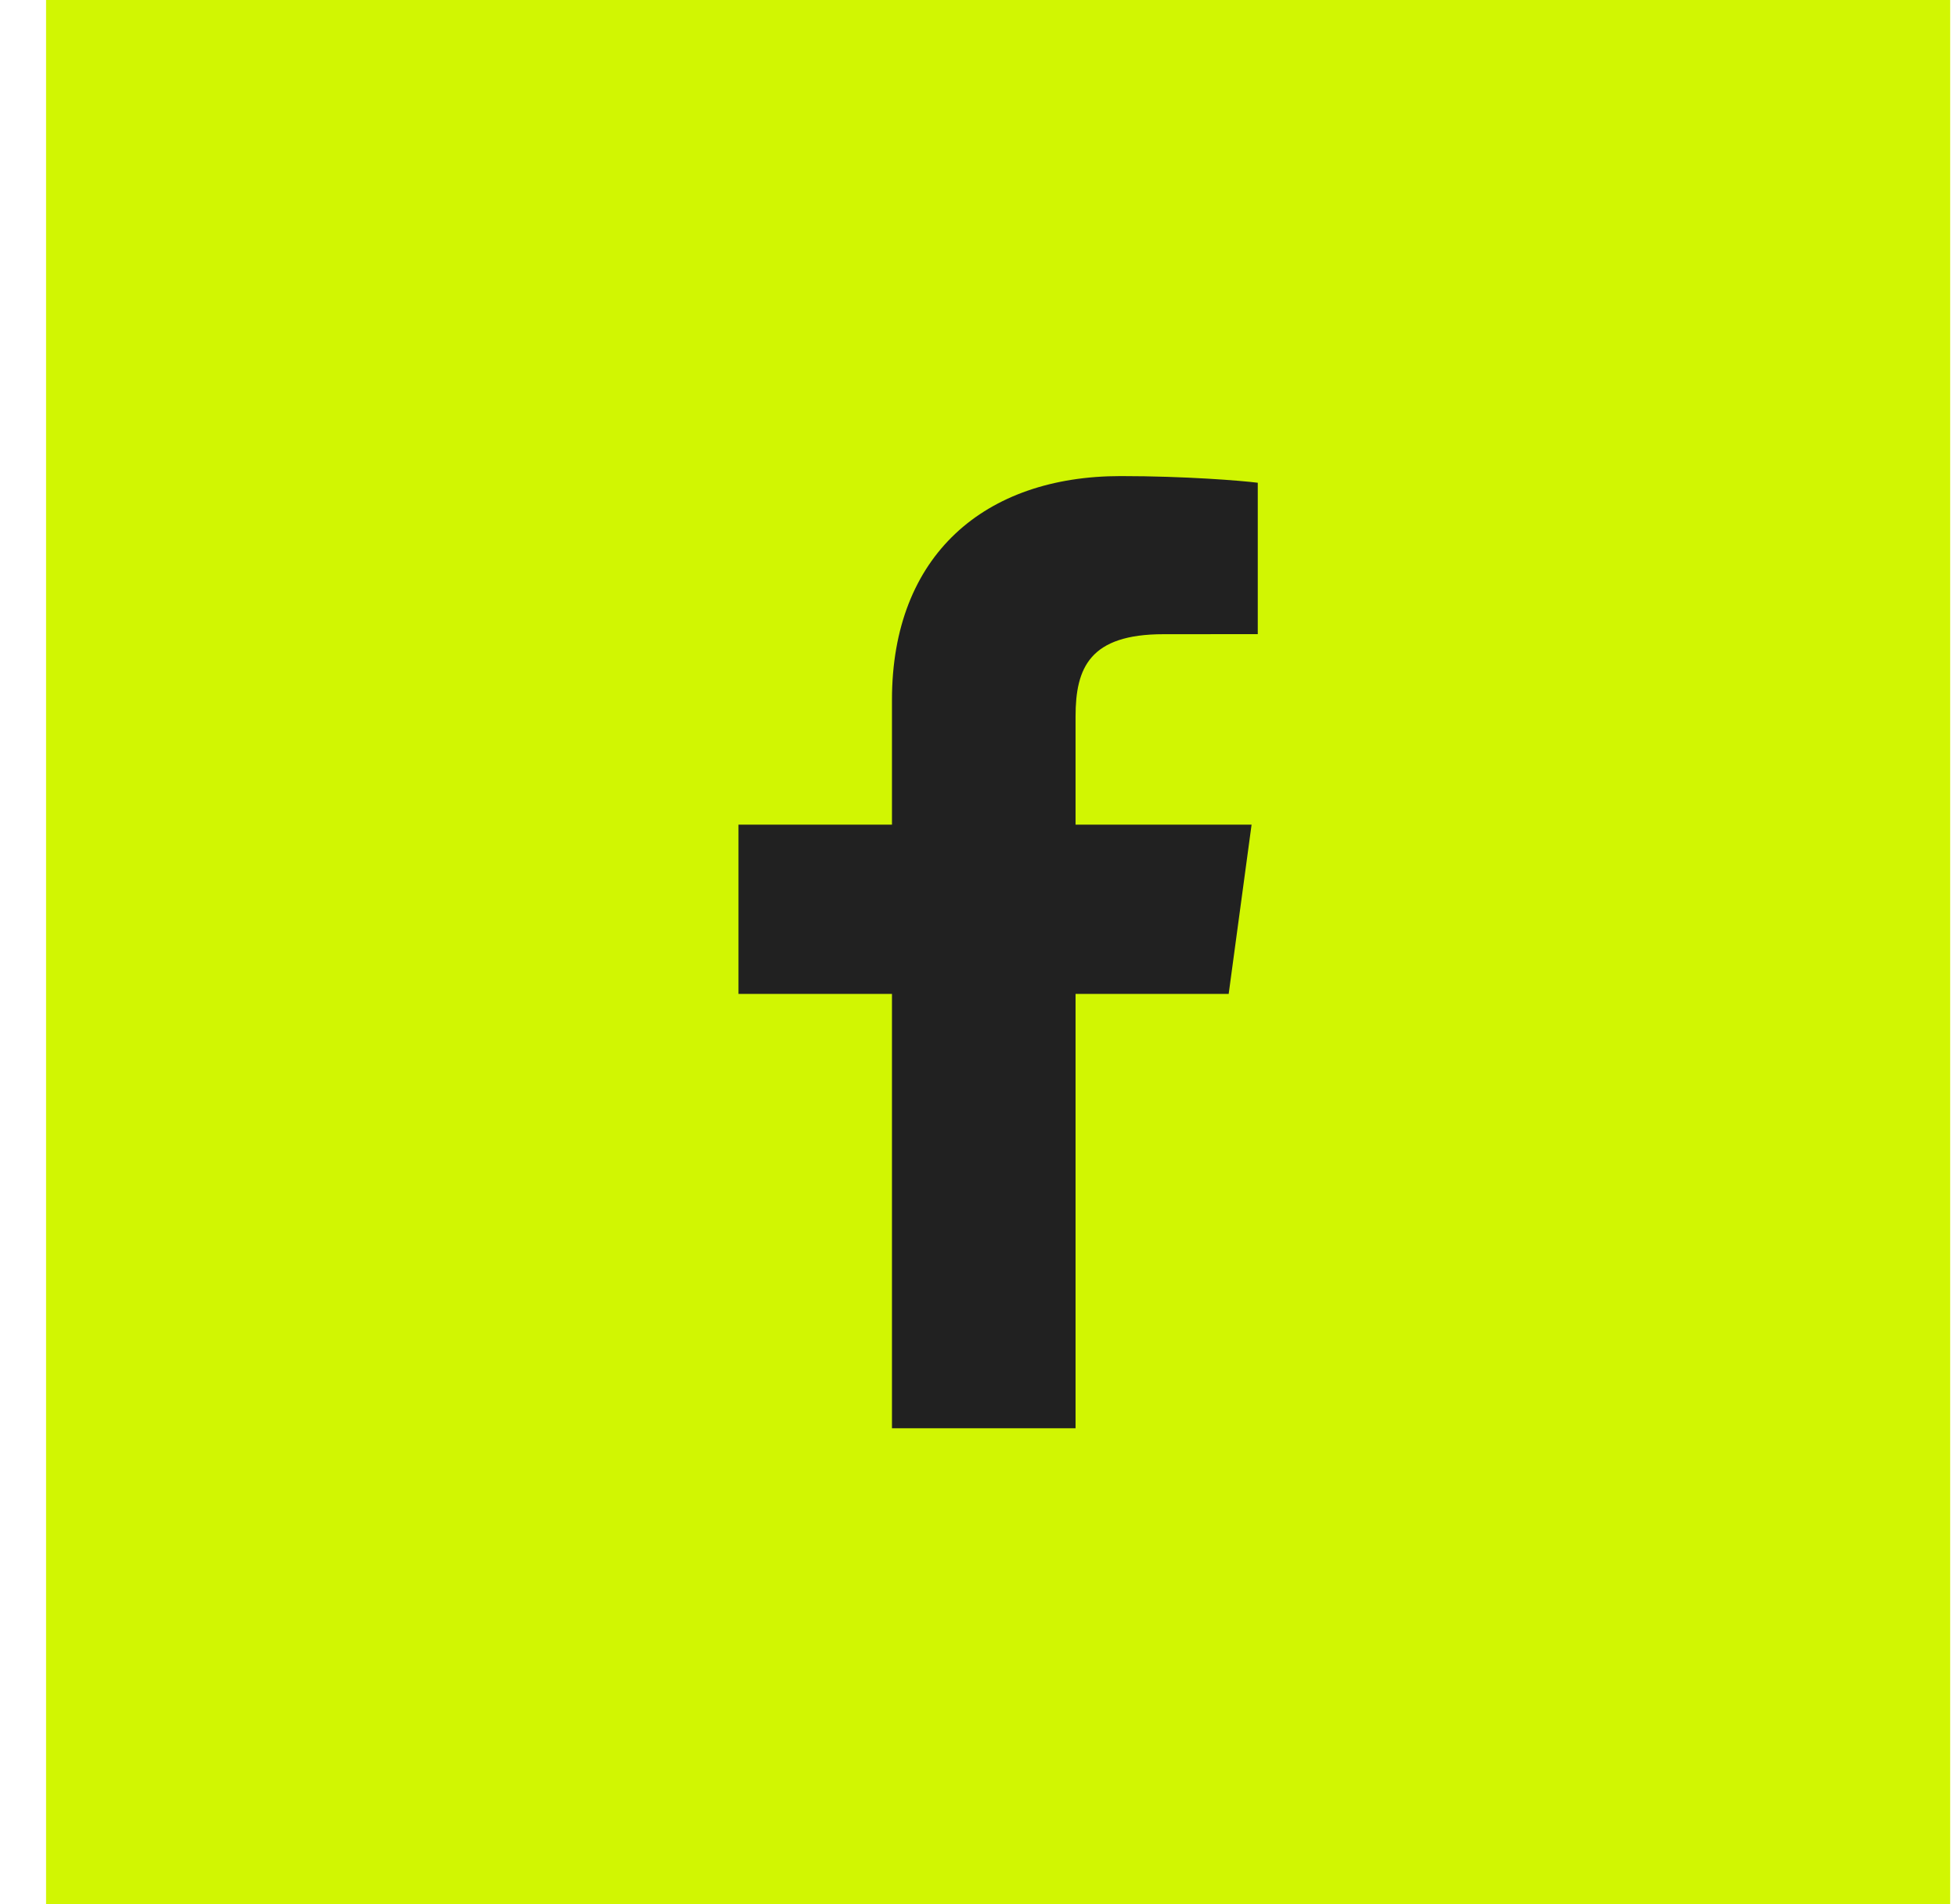 <svg width="37" height="36" viewBox="0 0 37 36" fill="none" xmlns="http://www.w3.org/2000/svg">
<g id="RS/Facebook">
<rect id="Social Media Icon" x="0.871" width="36" height="36" fill="#D1F602"/>
<path id="Facebook" d="M20.335 27V18.789H23.23L23.663 15.589H20.335V13.546C20.335 12.62 20.605 11.989 22 11.989L23.78 11.988V9.126C23.472 9.087 22.416 9 21.187 9C18.621 9 16.864 10.491 16.864 13.23V15.589H13.962V18.789H16.864V27H20.335V27Z" fill="#212121"/>
</g>
</svg>
